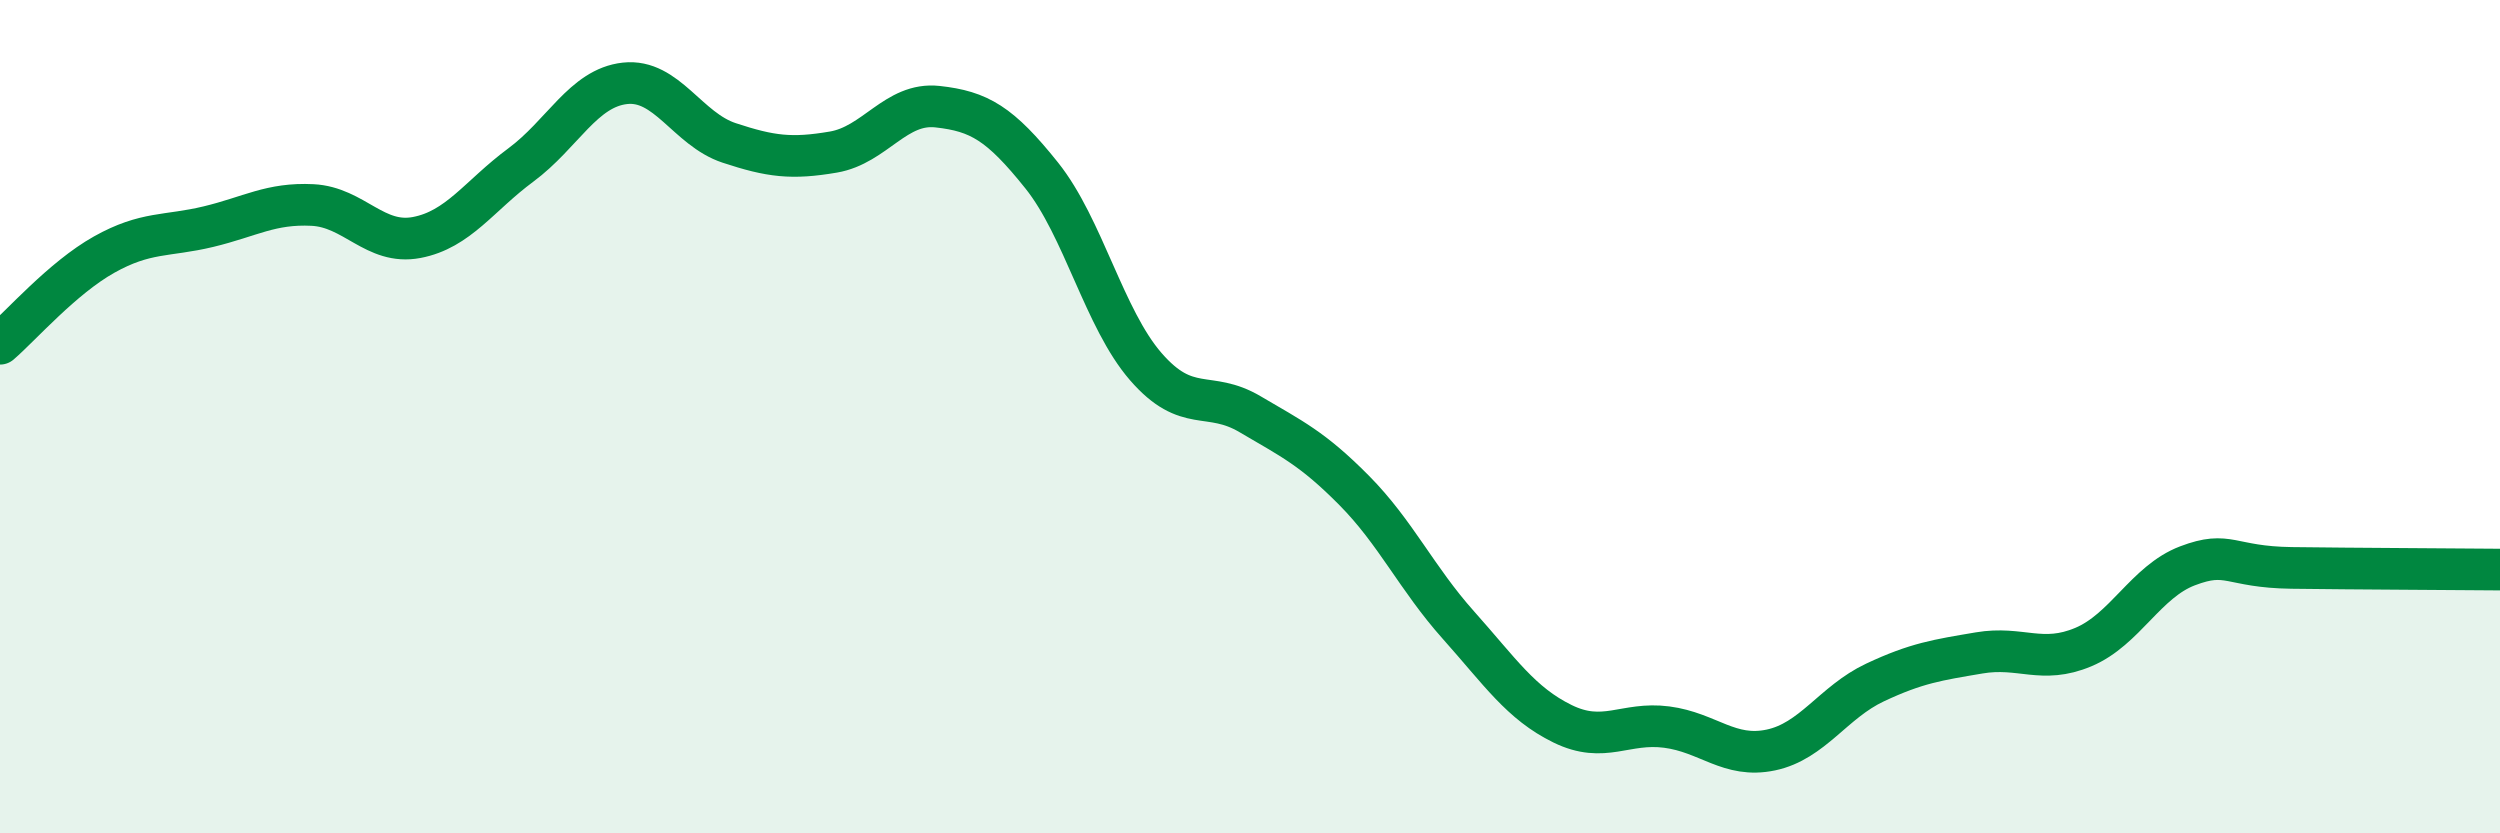 
    <svg width="60" height="20" viewBox="0 0 60 20" xmlns="http://www.w3.org/2000/svg">
      <path
        d="M 0,8.25 C 0.5,7.82 1.5,6.67 2.5,6.11 C 3.5,5.55 4,5.68 5,5.44 C 6,5.2 6.5,4.87 7.5,4.92 C 8.5,4.97 9,5.89 10,5.7 C 11,5.51 11.5,4.7 12.5,3.96 C 13.5,3.22 14,2.11 15,2 C 16,1.89 16.5,3.1 17.5,3.43 C 18.5,3.76 19,3.82 20,3.65 C 21,3.48 21.5,2.45 22.5,2.56 C 23.5,2.67 24,2.96 25,4.21 C 26,5.46 26.5,7.65 27.5,8.8 C 28.5,9.95 29,9.35 30,9.94 C 31,10.53 31.5,10.76 32.5,11.77 C 33.5,12.78 34,13.88 35,15 C 36,16.12 36.5,16.88 37.5,17.37 C 38.5,17.86 39,17.32 40,17.45 C 41,17.58 41.5,18.21 42.5,18 C 43.5,17.79 44,16.85 45,16.38 C 46,15.91 46.5,15.84 47.5,15.67 C 48.5,15.5 49,15.95 50,15.53 C 51,15.11 51.5,13.96 52.5,13.58 C 53.5,13.2 53.5,13.61 55,13.63 C 56.5,13.65 59,13.66 60,13.67L60 20L0 20Z"
        fill="#008740"
        opacity="0.1"
        stroke-linecap="round"
        stroke-linejoin="round"
      />
      <path
        d="M 0,8.25 C 0.5,7.82 1.5,6.67 2.5,6.11 C 3.5,5.55 4,5.68 5,5.44 C 6,5.2 6.5,4.87 7.5,4.92 C 8.5,4.97 9,5.89 10,5.7 C 11,5.51 11.5,4.7 12.5,3.96 C 13.5,3.22 14,2.11 15,2 C 16,1.89 16.5,3.1 17.5,3.43 C 18.5,3.76 19,3.82 20,3.65 C 21,3.48 21.5,2.45 22.5,2.56 C 23.5,2.67 24,2.96 25,4.21 C 26,5.46 26.5,7.65 27.5,8.8 C 28.5,9.95 29,9.35 30,9.94 C 31,10.53 31.5,10.76 32.5,11.77 C 33.5,12.78 34,13.88 35,15 C 36,16.12 36.5,16.88 37.5,17.37 C 38.5,17.86 39,17.32 40,17.45 C 41,17.58 41.5,18.21 42.5,18 C 43.5,17.79 44,16.85 45,16.38 C 46,15.91 46.5,15.84 47.5,15.67 C 48.5,15.5 49,15.95 50,15.53 C 51,15.11 51.5,13.96 52.5,13.58 C 53.5,13.2 53.5,13.61 55,13.63 C 56.5,13.65 59,13.66 60,13.67"
        stroke="#008740"
        stroke-width="1"
        fill="none"
        stroke-linecap="round"
        stroke-linejoin="round"
      />
    </svg>
  